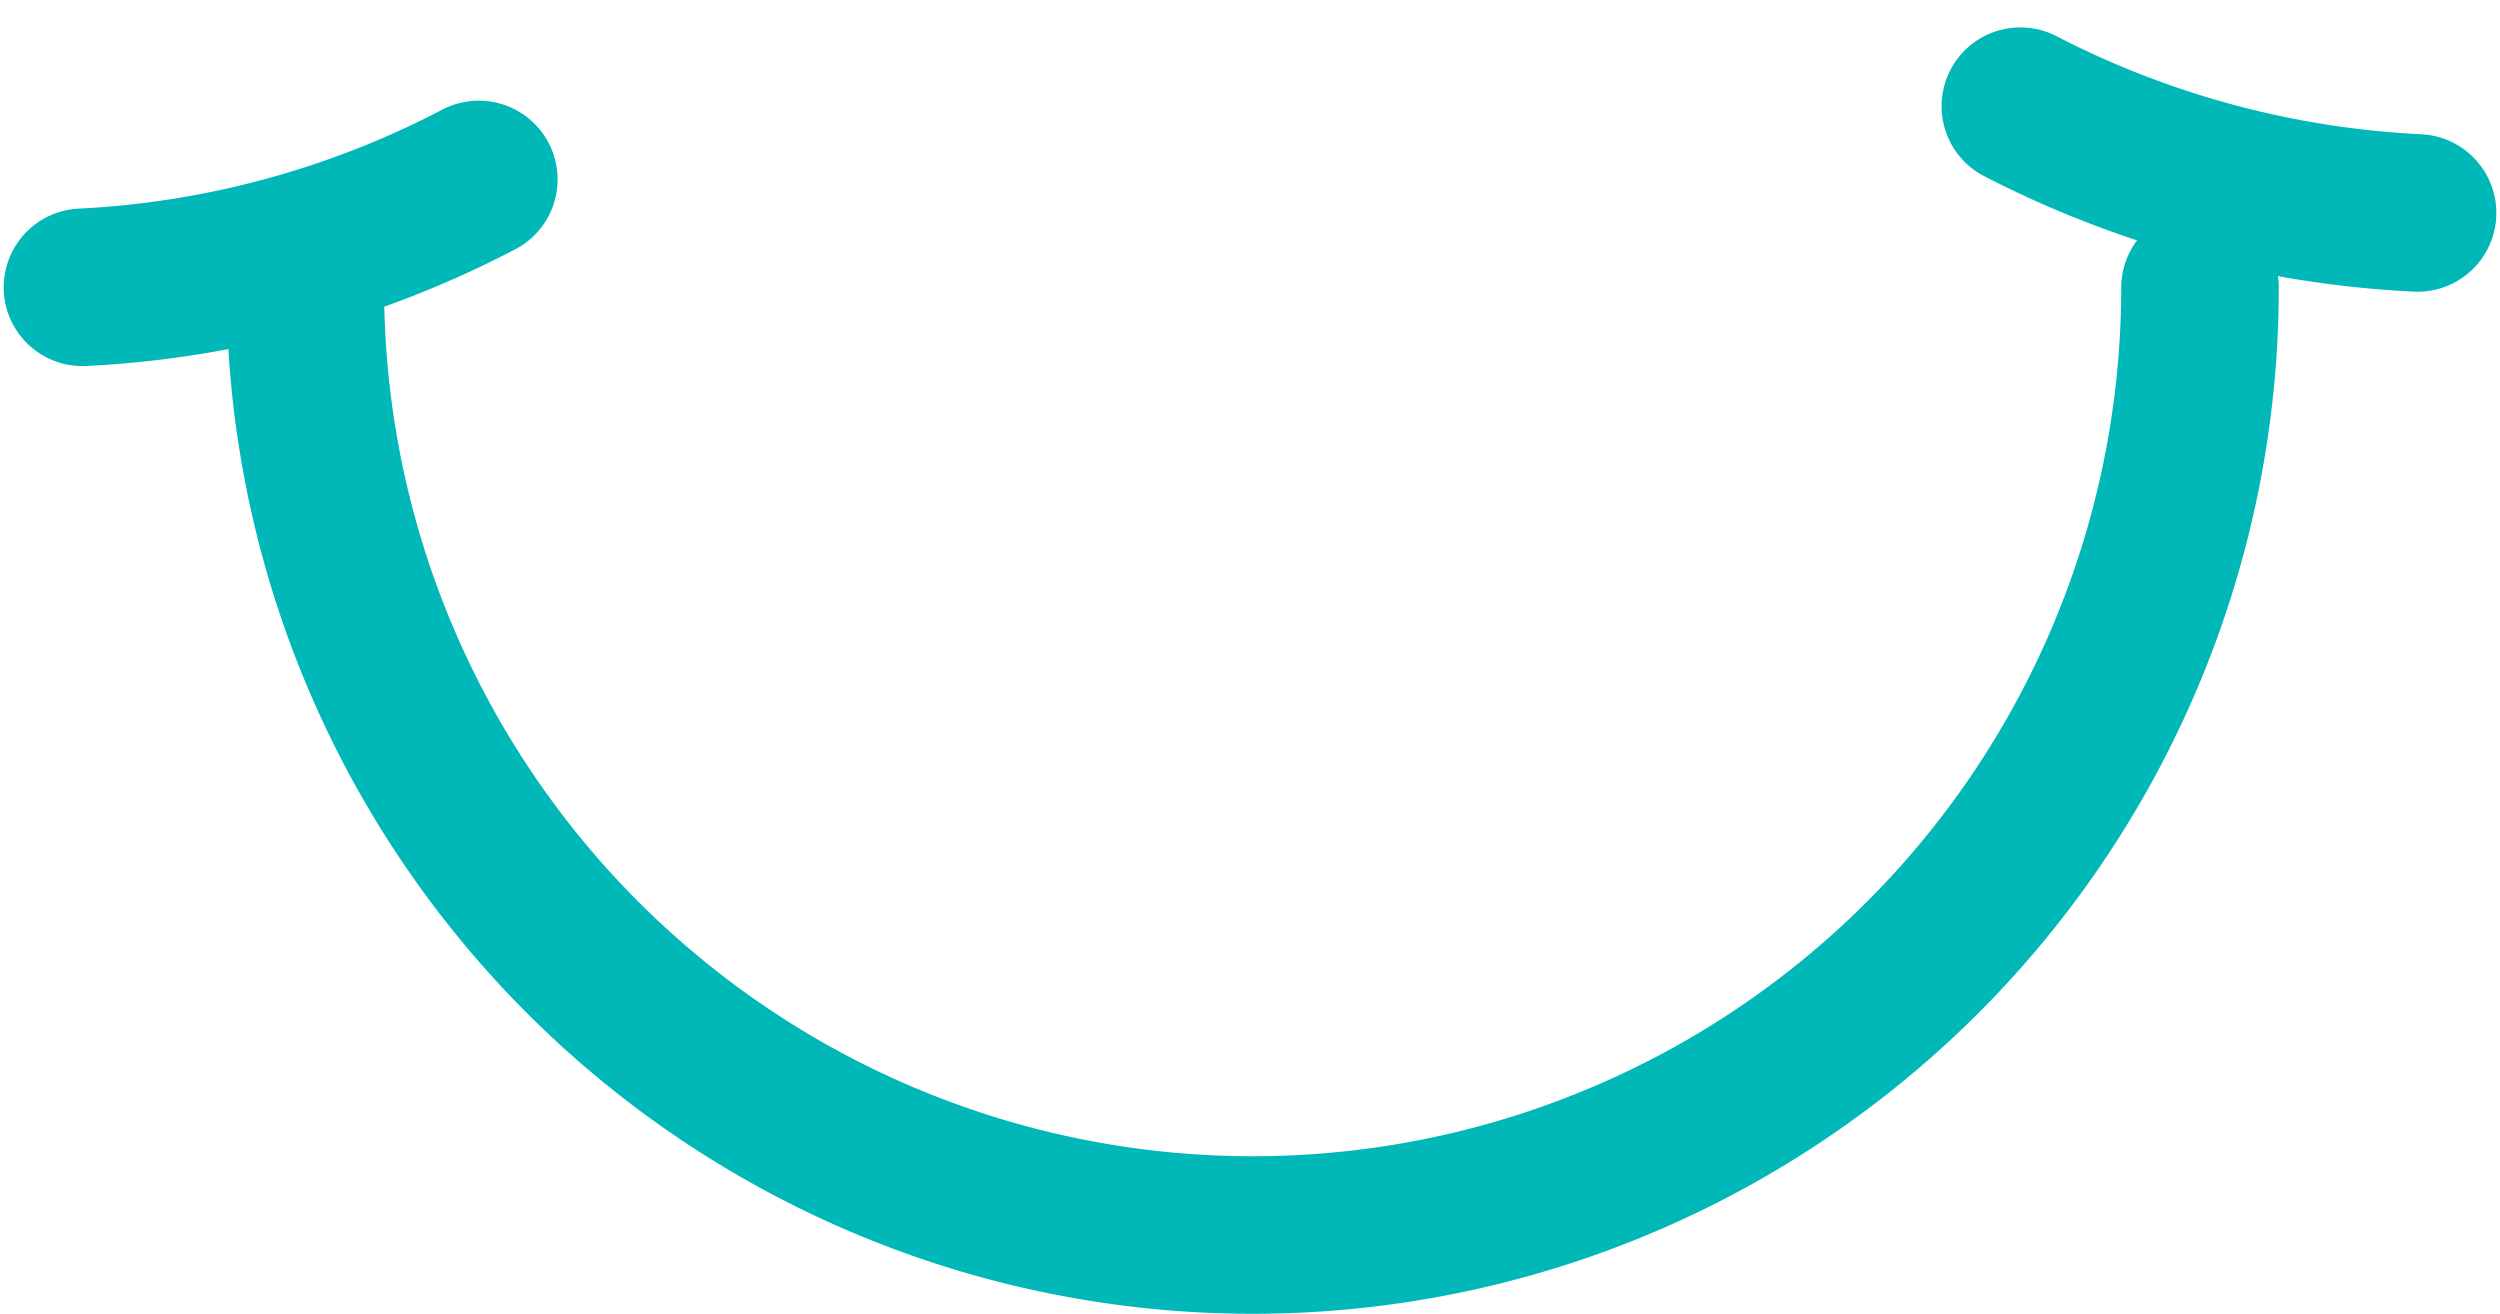 <svg xmlns="http://www.w3.org/2000/svg" width="95.21" height="50.034" viewBox="0 0 95.21 50.034">
  <g id="Group_1" data-name="Group 1" transform="translate(-1035.927 -1468.298)">
    <path id="Ellipse_5_copy_3" data-name="Ellipse 5 copy 3" d="M1119.712,1479.254a36.078,36.078,0,1,1-72.157,0" fill="none" stroke="#00b8b8" stroke-linecap="round" stroke-width="6"/>
    <path id="Ellipse_5_copy_3-2" data-name="Ellipse 5 copy 3" d="M1058.162,1477.132a36.412,36.412,0,0,1-15.094,4.108" transform="translate(-4 -2)" fill="none" stroke="#00b8b8" stroke-linecap="round" stroke-width="6"/>
    <path id="Ellipse_5_copy_3-3" data-name="Ellipse 5 copy 3" d="M1110.87,1470.342a36.83,36.83,0,0,0,15.127,4.066" transform="translate(2 2)" fill="none" stroke="#00b8b8" stroke-linecap="round" stroke-width="6"/>
  </g>
</svg>
